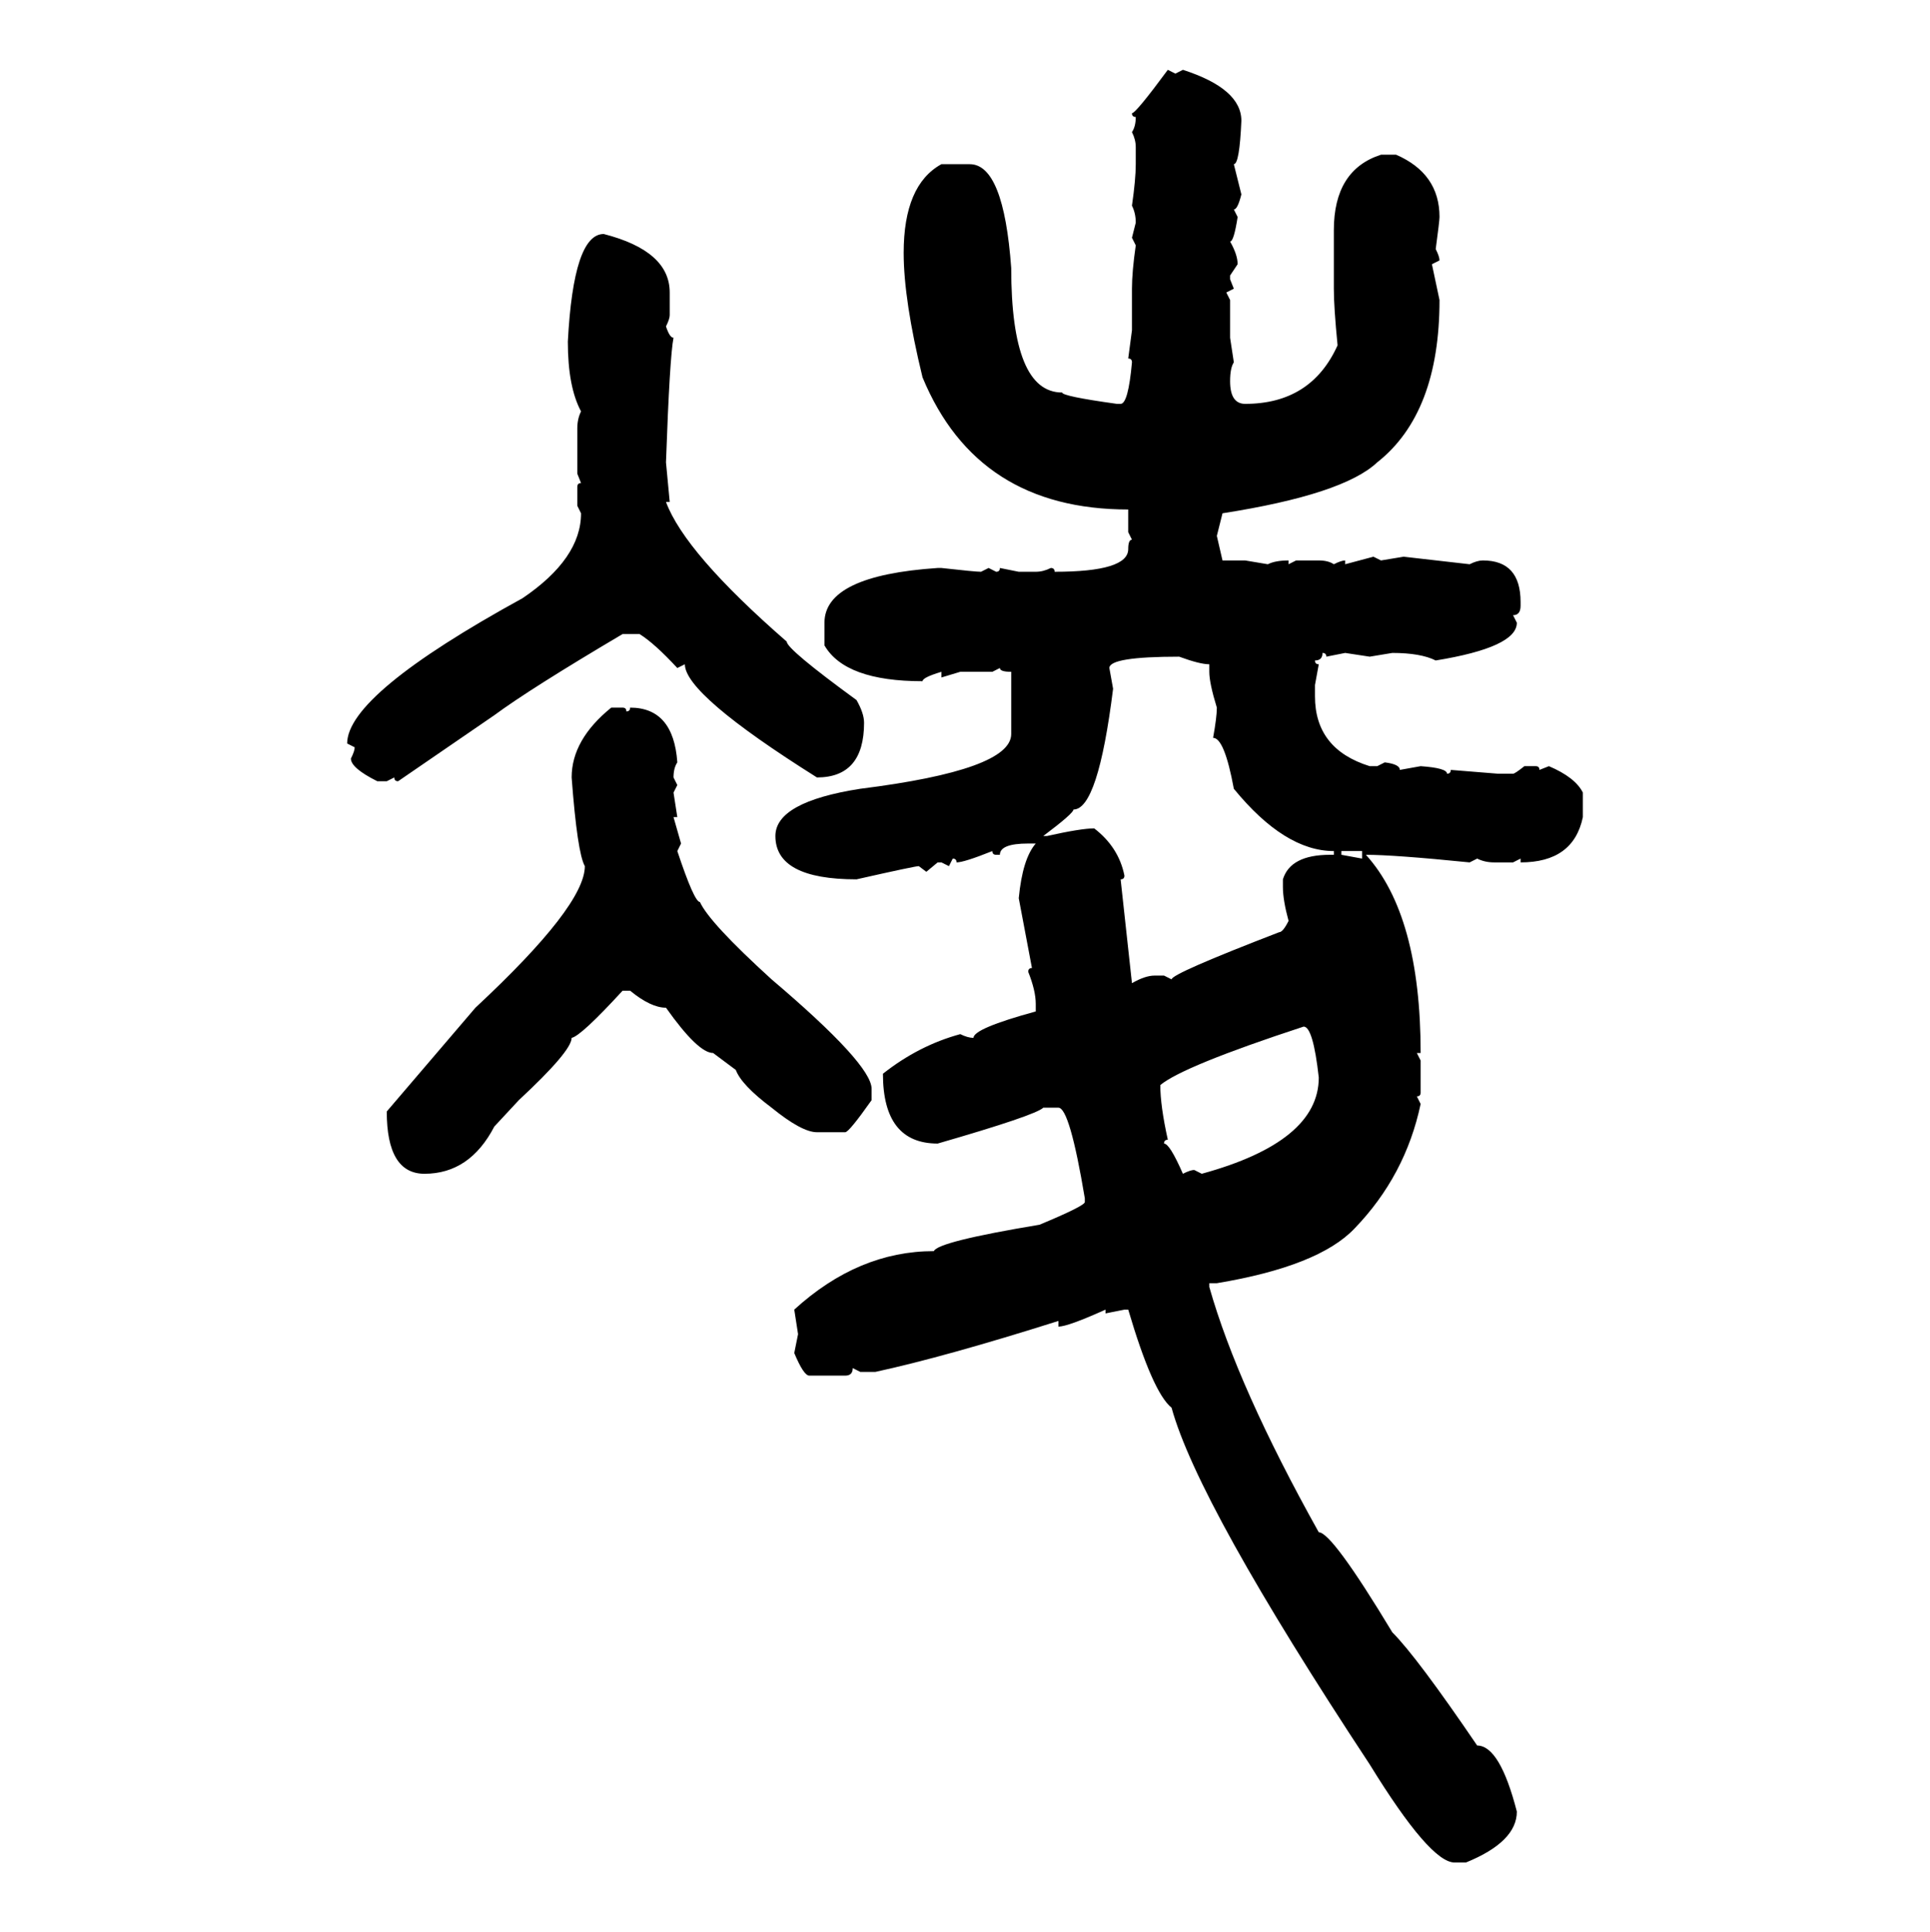 <svg xmlns="http://www.w3.org/2000/svg" xmlns:xlink="http://www.w3.org/1999/xlink" width="299.707" height="300"><path d="M181.35 10.84L181.35 10.84L182.52 11.43L183.69 10.84Q192.77 13.77 192.77 18.75L192.77 18.75Q192.48 25.49 191.60 25.49L191.60 25.49L192.77 30.18Q192.19 32.52 191.60 32.52L191.60 32.52L192.19 33.69Q191.60 37.50 191.02 37.50L191.02 37.50Q192.19 39.55 192.19 41.02L192.19 41.02L191.02 42.77L191.02 43.36L191.60 44.82L190.43 45.41L191.02 46.58L191.02 52.44L191.60 56.25Q191.02 57.13 191.02 59.18L191.02 59.18Q191.02 62.70 193.36 62.70L193.36 62.70Q203.61 62.70 207.71 53.61L207.71 53.61Q207.13 47.75 207.13 44.82L207.13 44.82L207.13 35.74Q207.13 26.37 214.45 24.02L214.45 24.02L216.80 24.02Q223.54 26.95 223.54 33.69L223.54 33.69Q223.54 34.28 222.95 38.67L222.95 38.67Q223.54 39.84 223.54 40.43L223.54 40.43L222.36 41.02L223.54 46.58Q223.54 64.16 213.87 71.78L213.87 71.78Q208.59 76.76 189.84 79.69L189.84 79.69L188.96 83.20L189.84 87.01L193.36 87.01L196.88 87.60Q198.05 87.01 200.10 87.01L200.10 87.01L200.10 87.60L201.27 87.01L204.79 87.01Q206.25 87.01 207.13 87.60L207.13 87.60Q208.30 87.01 208.89 87.01L208.89 87.01L208.89 87.60L213.28 86.43L214.45 87.01L217.97 86.43L228.22 87.60Q229.39 87.01 230.27 87.01L230.27 87.01Q236.13 87.01 236.13 93.46L236.13 93.46L236.13 94.04Q236.13 95.51 234.96 95.51L234.96 95.51L235.55 96.68Q235.55 100.49 222.95 102.54L222.95 102.54Q220.61 101.37 216.21 101.37L216.21 101.37L212.70 101.95L208.89 101.37L205.96 101.95Q205.96 101.37 205.37 101.37L205.37 101.37Q205.37 102.54 204.20 102.54L204.20 102.54Q204.20 103.13 204.79 103.13L204.79 103.13L204.20 106.35L204.20 108.11Q204.20 116.31 212.70 118.95L212.70 118.95L213.87 118.95L215.04 118.36Q217.38 118.65 217.38 119.53L217.38 119.53L220.61 118.95Q224.71 119.24 224.71 120.12L224.71 120.12Q225.29 120.12 225.29 119.53L225.29 119.53L232.62 120.12L234.96 120.12Q235.25 120.12 236.72 118.95L236.72 118.95L238.48 118.95Q239.06 118.95 239.06 119.53L239.06 119.53L240.53 118.95Q244.63 120.70 245.80 123.05L245.80 123.05L245.80 126.86Q244.34 133.89 236.13 133.89L236.13 133.89L236.13 133.30L234.96 133.89L232.03 133.89Q230.57 133.89 229.39 133.30L229.39 133.30L228.22 133.89Q216.50 132.71 212.11 132.71L212.11 132.71Q220.61 142.09 220.61 163.48L220.61 163.48L220.02 163.48L220.61 164.65L220.61 169.63Q220.61 170.21 220.02 170.21L220.02 170.21L220.61 171.39Q218.26 182.52 210.35 190.72L210.35 190.72Q204.79 196.58 188.96 199.22L188.96 199.22L187.79 199.22L187.79 199.80Q192.19 215.33 204.79 237.89L204.79 237.89Q206.84 237.89 216.21 253.42L216.21 253.42Q220.02 257.23 229.39 271.00L229.39 271.00Q232.91 271.00 235.55 281.25L235.55 281.25Q235.55 285.94 227.64 289.16L227.64 289.16L225.88 289.16Q222.07 289.16 212.70 273.93L212.70 273.93Q186.04 233.50 181.93 218.55L181.93 218.55Q179.00 216.21 175.20 203.32L175.20 203.32L174.61 203.32L171.68 203.91L171.68 203.32Q165.82 205.96 164.36 205.96L164.36 205.96L164.36 205.08Q146.78 210.64 135.94 212.99L135.94 212.99L133.59 212.99L132.42 212.40Q132.42 213.57 131.25 213.57L131.25 213.57L125.68 213.57Q124.80 213.57 123.34 210.06L123.34 210.06L123.93 207.13L123.34 203.32Q133.30 194.24 145.02 194.24L145.02 194.24Q145.61 192.77 161.43 190.14L161.43 190.14Q168.46 187.21 168.46 186.62L168.46 186.62L168.46 186.04Q166.11 171.97 164.36 171.97L164.36 171.97L162.01 171.97Q160.84 173.14 145.61 177.54L145.61 177.54Q137.11 177.54 137.11 166.70L137.11 166.70Q142.68 162.30 149.12 160.55L149.12 160.55Q150.29 161.13 151.17 161.13L151.17 161.13Q151.17 159.67 160.84 157.03L160.84 157.03L160.84 155.86Q160.84 153.81 159.67 150.88L159.67 150.88Q159.67 150.29 160.25 150.29L160.25 150.29L158.20 139.45Q158.79 133.30 160.84 130.96L160.84 130.96L159.67 130.96Q155.27 130.96 155.27 132.71L155.27 132.71L154.69 132.71Q154.10 132.71 154.10 132.13L154.10 132.13Q149.71 133.89 148.54 133.89L148.54 133.89Q148.54 133.30 147.95 133.30L147.95 133.30L147.36 134.47L146.19 133.89L145.61 133.89L143.85 135.35L142.68 134.47Q142.09 134.47 133.01 136.52L133.01 136.52Q120.41 136.52 120.41 129.79L120.41 129.79Q120.41 124.51 133.59 122.46L133.59 122.46Q157.03 119.53 157.03 113.96L157.03 113.96L157.03 104.30Q155.27 104.30 155.27 103.71L155.27 103.71L154.10 104.30L149.12 104.30L146.19 105.18L146.19 104.30Q143.26 105.18 143.26 105.76L143.26 105.76Q131.25 105.76 128.03 100.20L128.03 100.20L128.03 96.68Q128.03 89.36 145.61 88.18L145.61 88.18L146.19 88.18Q151.46 88.77 152.34 88.77L152.34 88.77L153.52 88.18L154.69 88.77Q155.27 88.77 155.27 88.18L155.27 88.18L158.20 88.77L160.84 88.77Q162.01 88.77 163.18 88.18L163.18 88.18Q163.77 88.18 163.77 88.77L163.77 88.77Q175.20 88.77 175.20 85.25L175.20 85.25Q175.20 83.79 175.78 83.79L175.78 83.79L175.20 82.62L175.20 79.10Q151.76 79.10 143.26 58.59L143.26 58.59Q140.33 46.58 140.33 39.26L140.33 39.26Q140.33 28.71 146.19 25.49L146.19 25.49L150.59 25.49Q155.86 25.49 157.03 41.60L157.03 41.60Q157.03 60.94 164.94 60.94L164.94 60.94Q164.94 61.52 173.44 62.70L173.44 62.70L174.02 62.70Q175.20 62.70 175.78 56.25L175.78 56.25Q175.78 55.66 175.20 55.66L175.20 55.66L175.78 51.27L175.78 44.82Q175.78 42.19 176.37 38.09L176.37 38.09L175.78 36.91L176.37 34.57Q176.37 33.11 175.78 31.93L175.78 31.93Q176.37 27.83 176.37 25.49L176.37 25.49L176.37 22.85Q176.37 21.68 175.78 20.51L175.78 20.51Q176.37 19.63 176.37 18.16L176.37 18.16Q175.78 18.16 175.78 17.58L175.78 17.58Q176.37 17.58 181.35 10.84ZM93.75 36.33L93.75 36.33Q104.00 38.96 104.00 45.41L104.00 45.41L104.00 48.93Q104.00 49.51 103.42 50.68L103.42 50.68Q104.00 52.44 104.59 52.44L104.59 52.44Q104.00 55.37 103.42 71.78L103.42 71.78L104.00 77.93L103.42 77.93Q106.35 85.84 122.17 99.61L122.17 99.61Q122.17 100.78 133.01 108.69L133.01 108.69Q134.18 110.74 134.18 112.21L134.18 112.21Q134.18 120.70 126.86 120.70L126.86 120.70Q106.35 107.81 106.35 103.13L106.35 103.13L105.18 103.71Q101.66 99.90 99.32 98.44L99.32 98.44L96.68 98.44Q82.32 106.93 76.76 111.04L76.76 111.04L61.82 121.29Q61.23 121.29 61.23 120.70L61.23 120.70L60.06 121.29L58.59 121.29Q54.49 119.24 54.49 117.77L54.49 117.77Q55.08 116.60 55.08 116.02L55.08 116.02L53.91 115.43Q53.91 107.81 81.15 92.87L81.15 92.87Q90.23 86.72 90.23 79.69L90.23 79.69L89.65 78.52L89.65 75.59Q89.65 75 90.23 75L90.23 75L89.65 73.54L89.65 66.50Q89.65 65.04 90.23 63.87L90.23 63.87Q88.18 60.06 88.18 53.03L88.18 53.03Q89.06 36.33 93.75 36.33ZM172.27 103.71L172.27 103.71L172.85 106.93Q170.51 125.68 166.70 125.68L166.70 125.68Q166.70 126.27 162.01 129.79L162.01 129.79L162.60 129.79Q167.87 128.61 169.92 128.61L169.92 128.61Q173.73 131.54 174.61 135.94L174.61 135.94Q174.61 136.52 174.02 136.52L174.02 136.52L175.78 152.64Q177.83 151.46 179.30 151.46L179.30 151.46L180.76 151.46L181.93 152.05Q181.93 151.17 198.63 144.73L198.63 144.73Q199.22 144.73 200.10 142.97L200.10 142.97Q199.22 139.75 199.22 137.70L199.22 137.70L199.22 136.52Q200.39 132.71 206.54 132.71L206.54 132.71L207.13 132.71L207.13 132.13Q199.51 132.13 191.60 122.46L191.60 122.46Q190.14 114.55 188.38 114.55L188.38 114.55Q188.96 111.33 188.96 109.86L188.96 109.86Q187.79 106.05 187.79 104.30L187.79 104.30L187.79 103.13Q186.33 103.13 183.11 101.95L183.11 101.95Q172.27 101.95 172.27 103.71ZM94.92 109.86L94.92 109.86L96.68 109.86Q97.27 109.86 97.27 110.45L97.27 110.45Q97.85 110.45 97.85 109.86L97.85 109.86Q104.59 109.86 105.18 118.36L105.18 118.36Q104.59 119.24 104.59 120.70L104.59 120.70L105.18 121.88L104.59 123.05L105.18 126.86L104.59 126.86L105.76 130.96L105.18 132.13Q107.81 140.04 108.69 140.04L108.69 140.04Q110.16 143.26 119.82 152.05L119.82 152.05Q135.35 165.23 135.35 169.04L135.35 169.04L135.35 170.80Q131.84 175.78 131.25 175.78L131.25 175.78L126.86 175.78Q124.51 175.78 119.82 171.97L119.82 171.97Q115.14 168.46 114.26 166.11L114.26 166.11L110.74 163.48Q108.40 163.48 103.42 156.45L103.42 156.45Q101.07 156.45 97.85 153.81L97.85 153.81L96.68 153.81Q90.23 160.84 88.77 161.13L88.77 161.13Q88.77 163.18 80.57 170.80L80.57 170.80L76.76 174.90Q72.95 182.23 65.92 182.23L65.92 182.23Q60.06 182.23 60.06 172.56L60.06 172.56L73.83 156.45Q90.82 140.63 90.82 134.47L90.82 134.47Q89.65 132.42 88.77 120.70L88.77 120.70Q88.77 114.84 94.92 109.86ZM211.52 132.13L208.30 132.13L208.30 132.71L211.52 133.30L211.52 132.13ZM180.18 168.46L180.18 168.46Q180.18 171.68 181.35 176.95L181.35 176.95Q180.76 176.95 180.76 177.54L180.76 177.54Q181.64 177.54 183.69 182.23L183.69 182.23Q184.86 181.64 185.45 181.64L185.45 181.64L186.62 182.23Q204.79 177.25 204.79 167.29L204.79 167.29Q203.91 159.38 202.44 159.38L202.44 159.38Q183.69 165.53 180.18 168.46Z"/></svg>